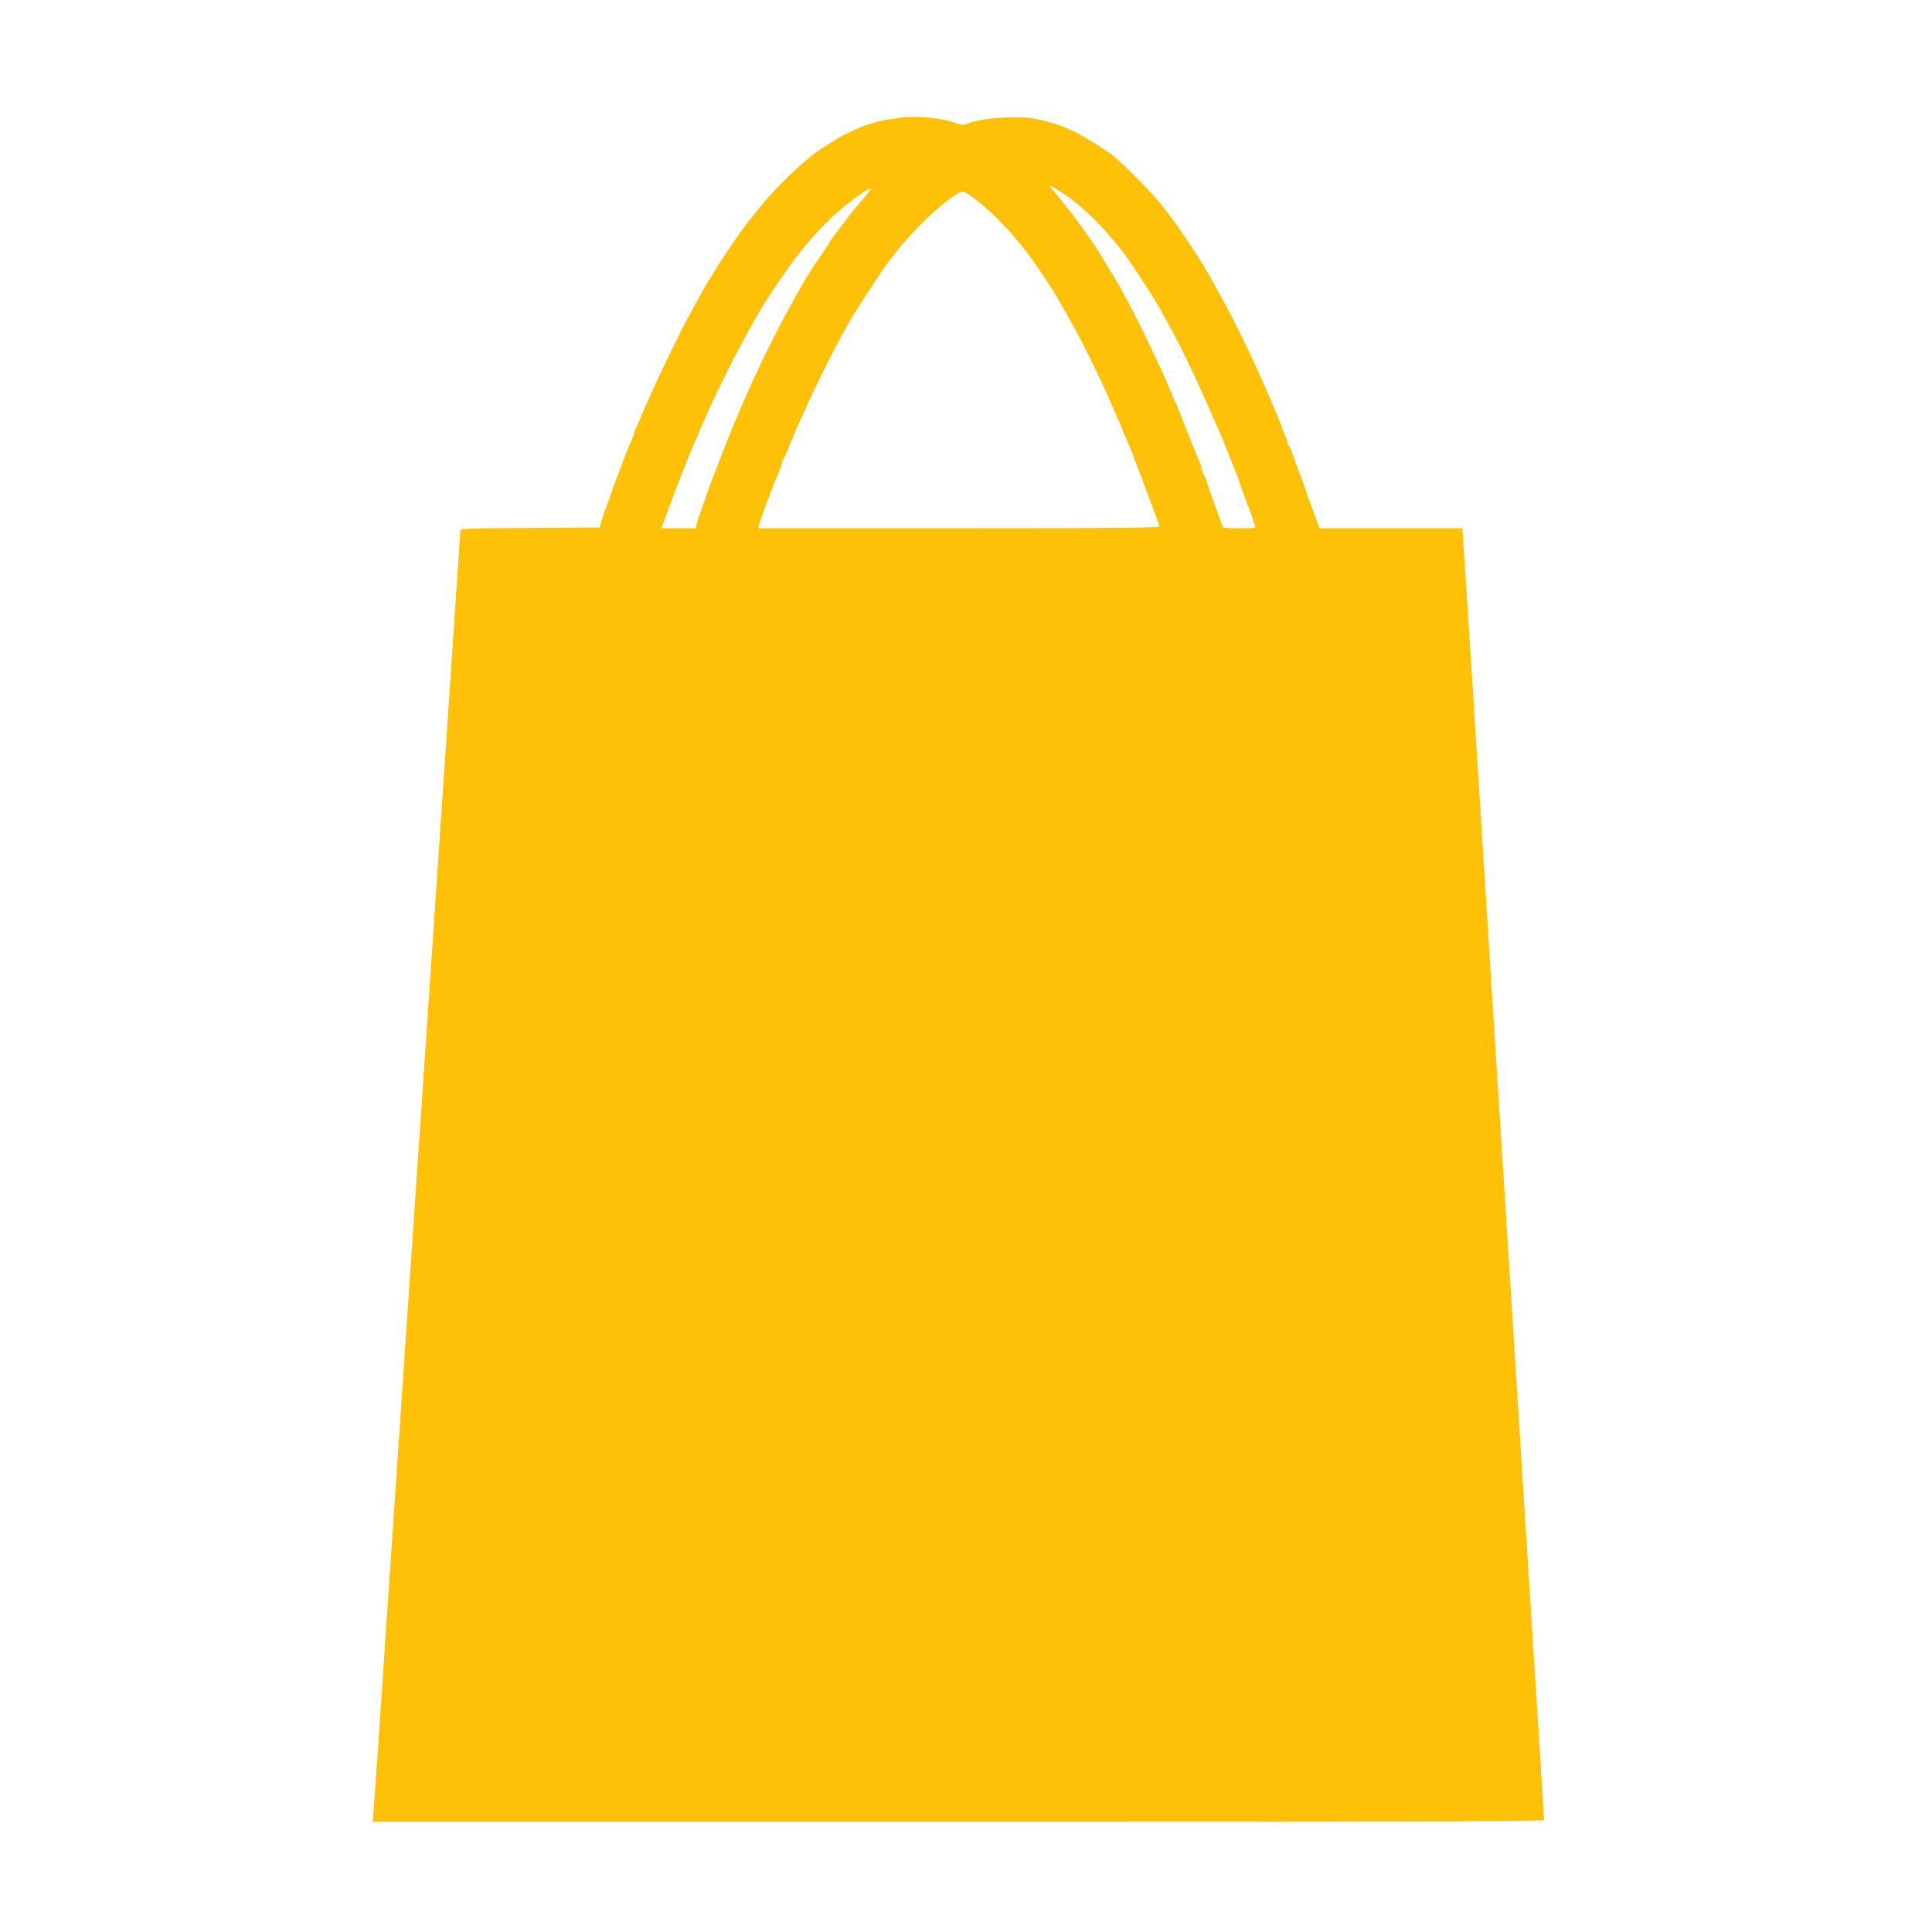 <?xml version="1.0" standalone="no"?>
<!DOCTYPE svg PUBLIC "-//W3C//DTD SVG 20010904//EN"
 "http://www.w3.org/TR/2001/REC-SVG-20010904/DTD/svg10.dtd">
<svg version="1.0" xmlns="http://www.w3.org/2000/svg"
 width="1280pt" height="1280pt" viewBox="0 0 1280 1280"
 preserveAspectRatio="xMidYMid meet">
<g transform="translate(0,1280) scale(0.1,-0.1)"
fill="#ffc107" stroke="none">
<path d="M5965 12020 c-133 -17 -214 -39 -310 -84 -27 -13 -57 -27 -65 -30
-16 -7 -90 -53 -161 -100 -106 -70 -297 -255 -404 -390 -16 -21 -41 -53 -56
-70 -27 -34 -98 -131 -114 -156 -5 -9 -28 -43 -50 -76 -55 -82 -141 -221 -165
-269 -12 -22 -34 -62 -50 -90 -69 -122 -241 -477 -315 -650 -26 -60 -53 -124
-61 -142 -8 -17 -14 -34 -14 -38 0 -4 -9 -26 -19 -49 -11 -23 -29 -66 -40 -96
-11 -30 -35 -95 -54 -145 -19 -49 -37 -99 -40 -110 -3 -11 -18 -51 -32 -90
-15 -38 -30 -83 -34 -100 l-7 -30 -462 -3 c-417 -2 -462 -4 -462 -18 0 -14
-218 -3237 -325 -4809 -32 -462 -176 -2603 -225 -3320 -11 -159 -22 -320 -25
-357 l-6 -68 3880 0 c3196 0 3881 2 3881 13 0 7 -18 296 -40 643 -22 346 -141
2233 -265 4194 -123 1961 -227 3600 -231 3643 l-6 77 -472 0 -473 0 -35 93
c-20 50 -38 101 -41 112 -8 27 -40 117 -67 185 -12 30 -28 75 -36 100 -8 24
-19 49 -24 54 -6 6 -10 17 -10 26 -1 8 -9 33 -20 55 -11 22 -19 44 -20 48 0 5
-6 23 -14 40 -8 18 -26 61 -41 97 -33 80 -45 108 -80 185 -15 33 -38 83 -50
110 -12 28 -53 113 -91 190 -58 119 -94 186 -204 383 -51 89 -89 150 -150 237
-12 17 -30 44 -41 60 -10 17 -32 46 -47 66 -15 20 -47 62 -71 95 -55 74 -294
313 -351 351 -212 142 -297 182 -480 224 -115 26 -376 8 -464 -32 -19 -9 -34
-8 -68 4 -103 36 -261 52 -373 37z m1023 -467 c77 -47 113 -72 172 -123 106
-90 238 -237 320 -356 88 -128 181 -274 210 -329 9 -16 31 -57 50 -90 77 -140
166 -323 246 -505 47 -107 92 -208 99 -225 8 -16 23 -55 35 -85 23 -58 50
-126 70 -175 7 -16 18 -48 25 -70 7 -22 23 -65 34 -95 12 -30 30 -80 41 -110
10 -30 22 -63 25 -72 7 -17 -2 -18 -103 -18 -96 0 -110 2 -115 18 -3 9 -24 69
-47 132 -23 63 -46 129 -51 147 -5 18 -16 45 -24 60 -8 15 -15 33 -15 40 0 7
-6 27 -14 45 -30 70 -57 138 -102 253 -25 65 -50 126 -54 135 -5 8 -20 44 -35
80 -69 166 -207 453 -290 605 -15 28 -34 63 -43 79 -8 15 -32 56 -53 90 -21
33 -46 75 -55 91 -56 100 -210 314 -312 433 -57 65 -59 73 -14 45z m-1224 -15
c-4 -7 -35 -44 -69 -83 -33 -38 -67 -80 -75 -92 -8 -11 -36 -48 -62 -81 -26
-33 -54 -73 -63 -89 -15 -26 -30 -48 -85 -128 -115 -163 -343 -599 -475 -905
-77 -178 -98 -231 -160 -390 -31 -80 -61 -156 -66 -170 -6 -13 -23 -63 -39
-110 -16 -47 -33 -97 -39 -110 -5 -14 -12 -37 -15 -52 l-6 -28 -114 0 -114 0
30 83 c52 143 161 424 184 472 7 17 28 64 45 105 119 281 328 685 453 876 158
241 255 364 391 499 115 113 310 255 279 203z m711 -69 c116 -88 278 -263 375
-405 70 -102 132 -196 148 -225 110 -190 143 -252 202 -369 81 -163 127 -261
169 -360 18 -41 38 -88 46 -105 7 -16 23 -55 35 -85 12 -30 31 -73 41 -96 11
-23 19 -45 19 -49 0 -4 6 -21 14 -38 7 -18 23 -59 35 -92 13 -33 29 -76 36
-95 7 -19 19 -53 28 -75 8 -22 24 -65 36 -95 11 -31 21 -61 21 -68 0 -9 -284
-12 -1329 -12 l-1329 0 13 43 c23 73 92 254 127 334 10 23 18 48 18 55 0 8 4
18 9 24 5 5 21 41 36 79 15 39 39 95 52 125 14 30 33 73 43 95 88 199 220 462
303 605 44 78 134 216 227 354 125 184 337 402 483 496 48 31 47 32 142 -41z"/>
</g>
</svg>
